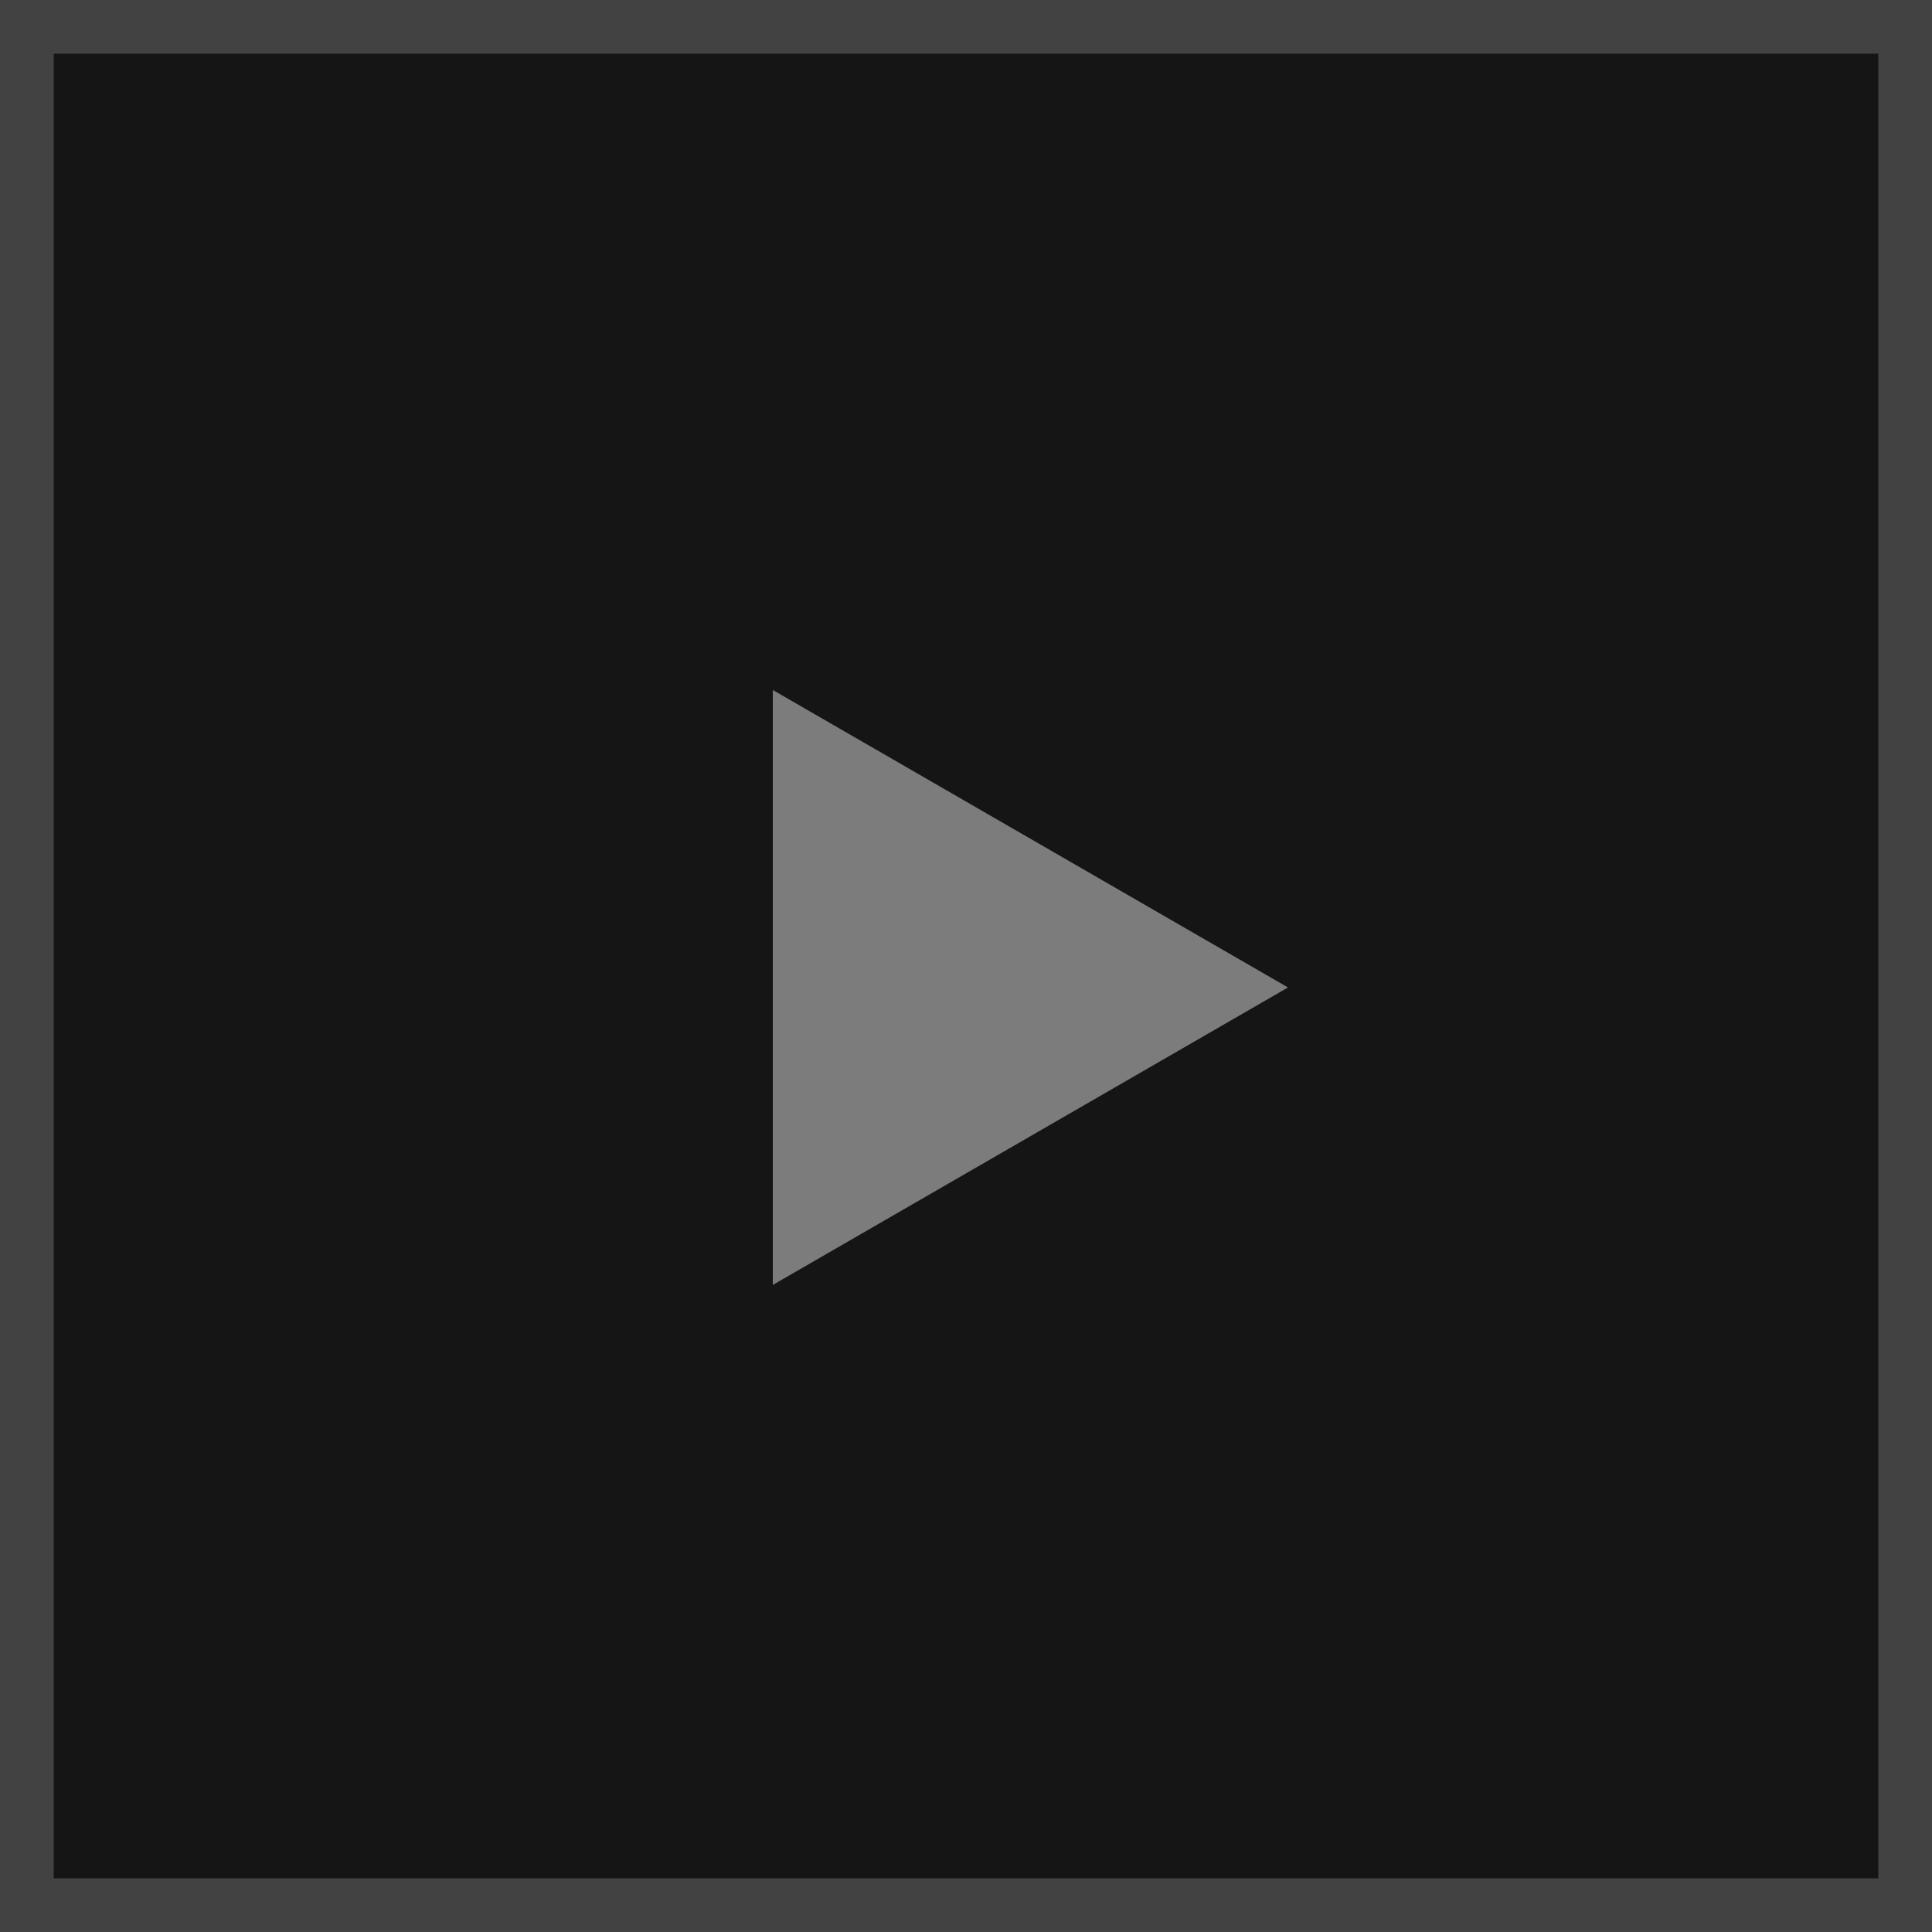 <?xml version="1.0" encoding="UTF-8"?> <svg xmlns="http://www.w3.org/2000/svg" width="36" height="36" viewBox="0 0 36 36" fill="none"><rect x="-0.5" y="0.5" width="35" height="35" transform="matrix(-1 0 0 1 35 0)" fill="#151515" stroke="#424242"></rect><path d="M24 18.4L14.4 23.943V12.857L24 18.4Z" fill="#7C7C7C"></path></svg> 